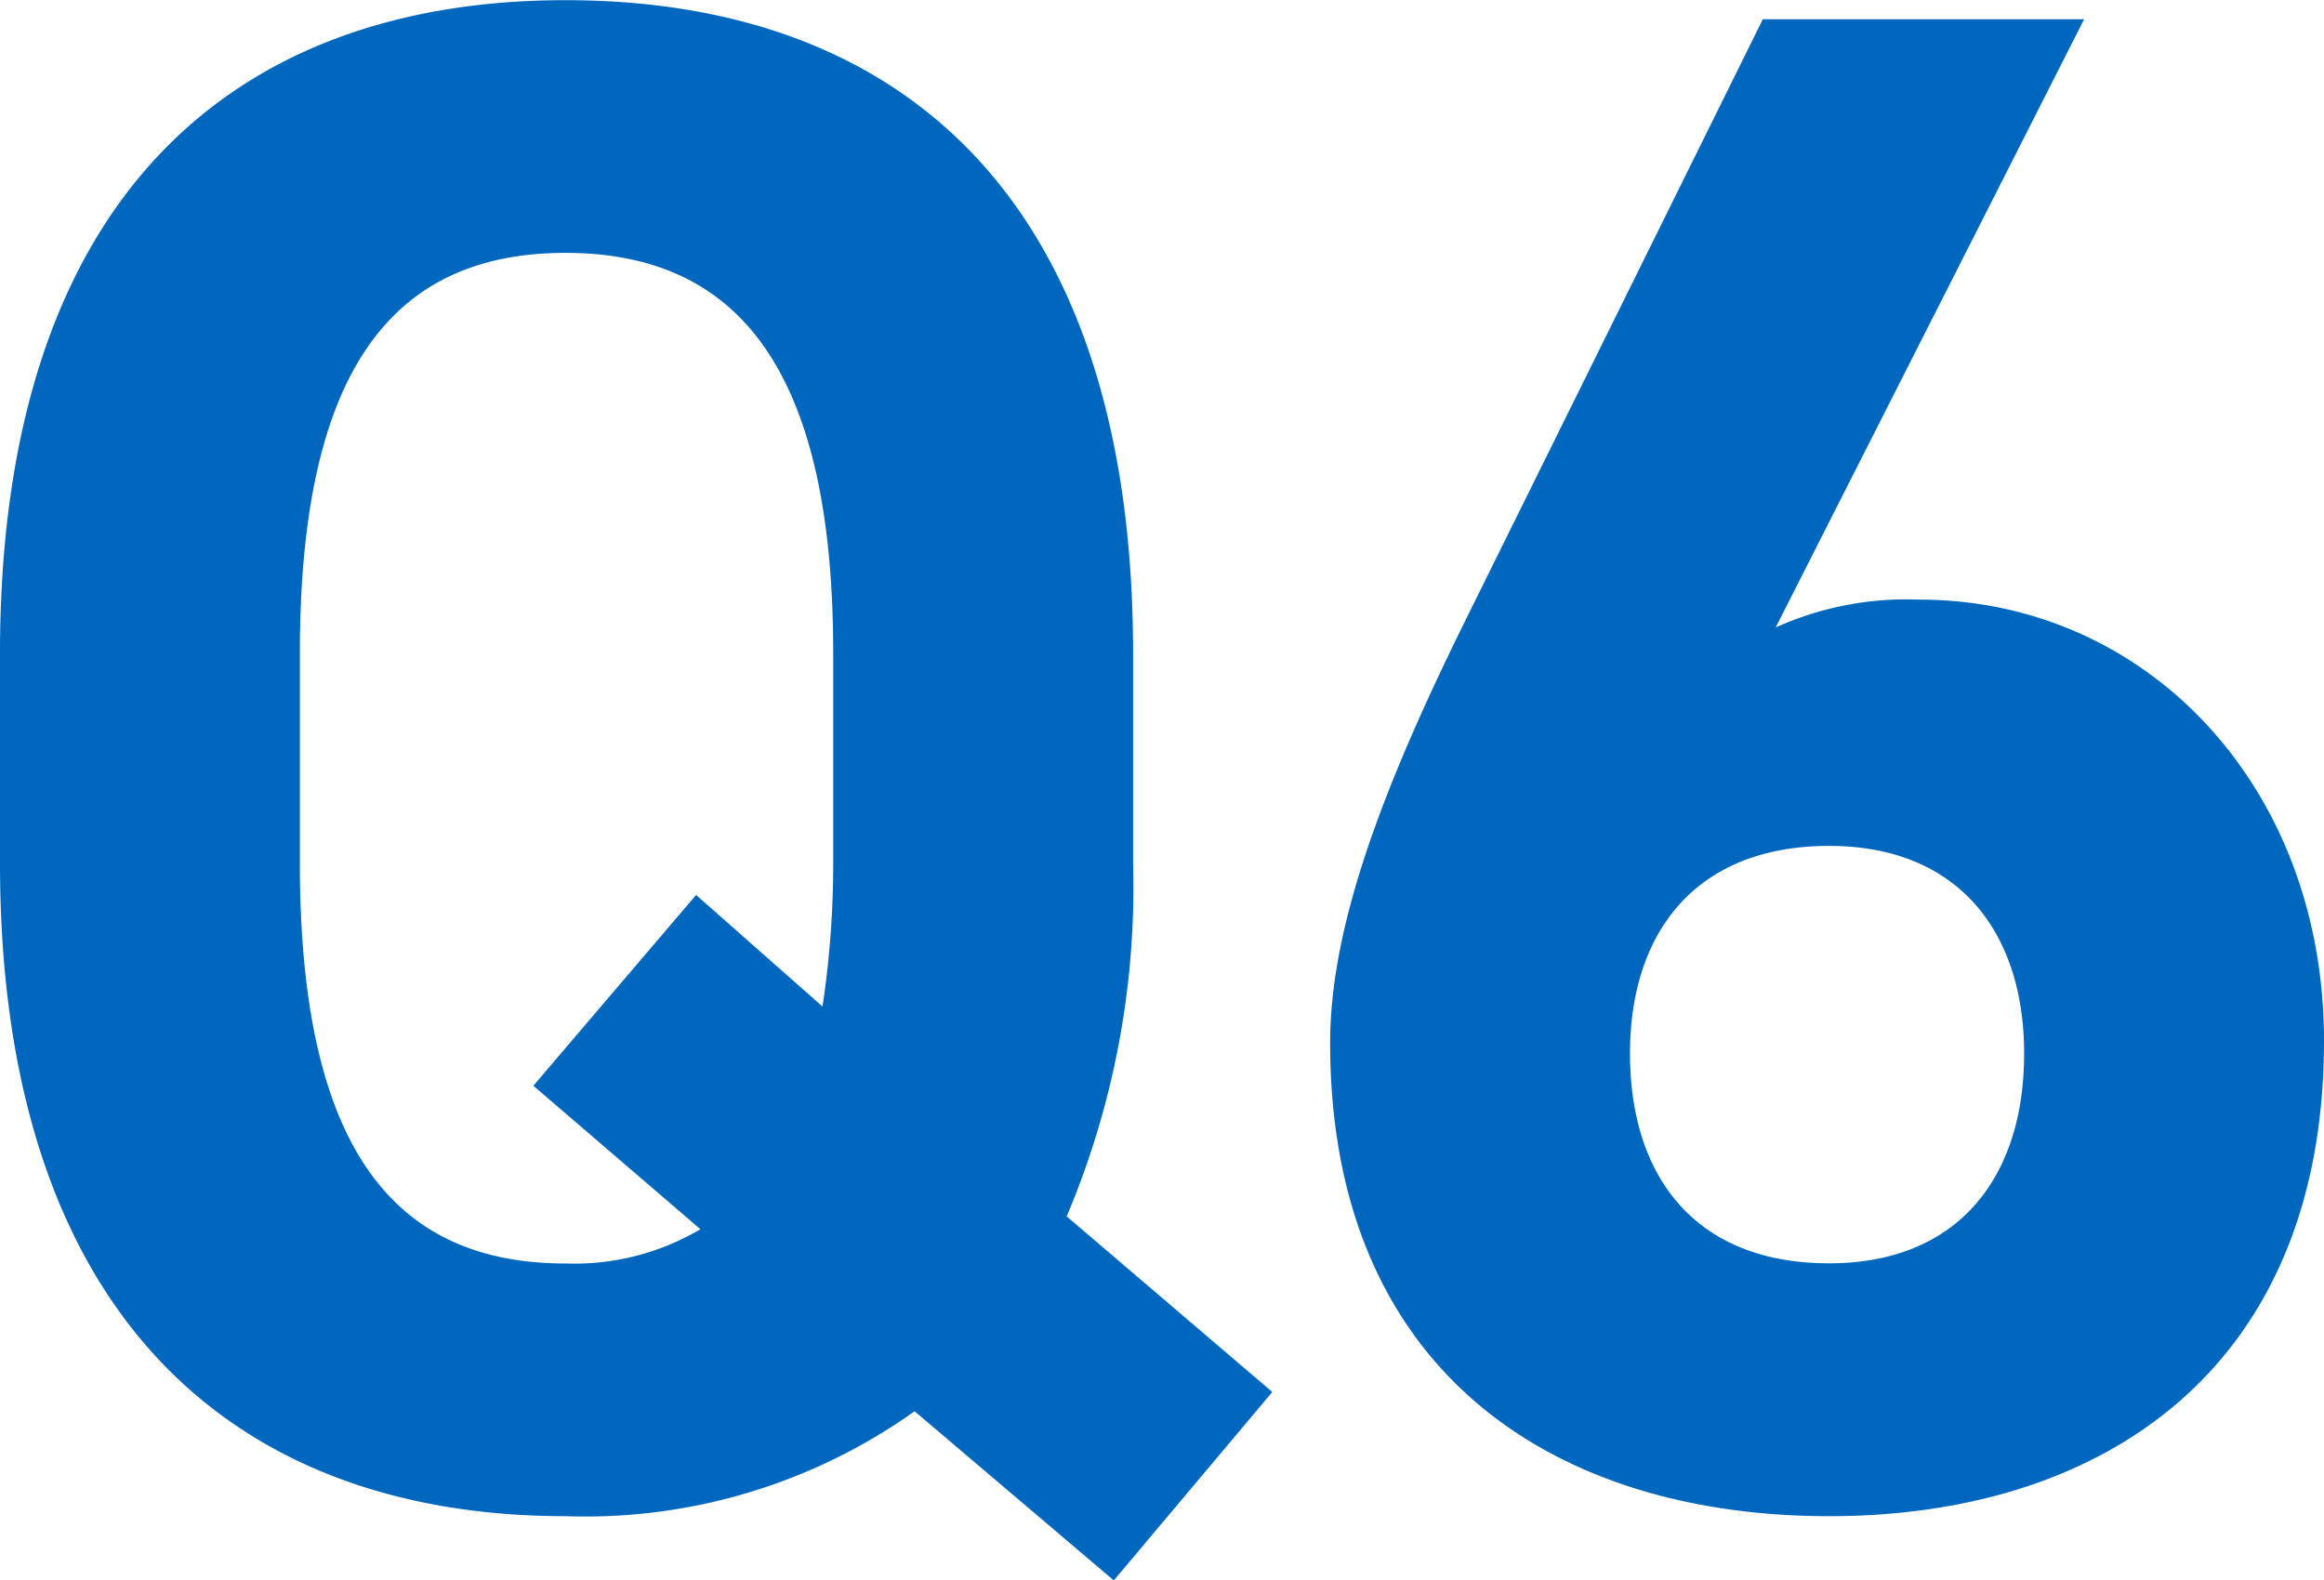 <svg xmlns="http://www.w3.org/2000/svg" width="52.08" height="35.424" viewBox="0 0 52.08 35.424">
  <path id="test_icon_q6.svg" d="M27.648-14.208v-4.7c0-10.224-5.232-14.64-12.72-14.64-7.44,0-12.672,4.416-12.672,14.64v4.7C2.256-4.08,7.488.432,14.928.432A12.722,12.722,0,0,0,22.752-1.92l4.464,3.792,3.552-4.224L26.16-6.288A18.95,18.95,0,0,0,27.648-14.208Zm-18.672-4.7c0-6.336,2.064-8.976,5.952-8.976s6,2.64,6,8.976v4.7a21.441,21.441,0,0,1-.24,3.216l-2.832-2.5L14.208-9.216,17.952-6a5.558,5.558,0,0,1-3.024.768c-3.888,0-5.952-2.64-5.952-8.976ZM48.96-33.12h-7.2L35.088-19.632c-1.872,3.792-3.024,6.864-3.024,9.456C32.064-2.832,37.056.432,43.248.432c6.144,0,11.088-3.312,11.088-10.656,0-5.712-3.984-9.888-9.072-9.888a7.137,7.137,0,0,0-3.216.624ZM38.784-9.936c0-2.736,1.488-4.656,4.464-4.656,2.88,0,4.368,1.92,4.368,4.656,0,2.784-1.488,4.7-4.368,4.7C40.272-5.232,38.784-7.152,38.784-9.936Z" transform="translate(-2.256 33.552)" fill="#0067bf"/>
</svg>
